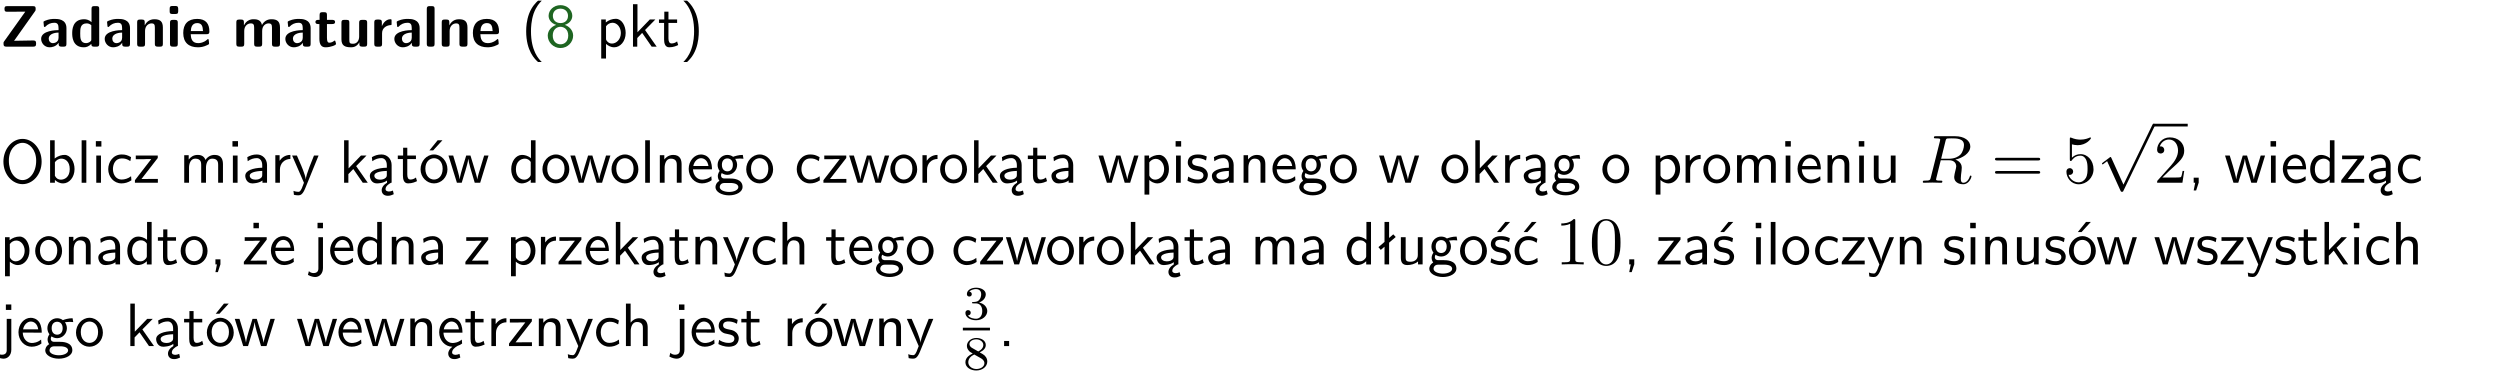 <?xml version="1.0" encoding="UTF-8"?>
<svg width="366pt" height="55pt" version="1.2" viewBox="0 0 366 55" xmlns="http://www.w3.org/2000/svg" xmlns:xlink="http://www.w3.org/1999/xlink">
 <defs>
  <symbol id="glyph0-1" overflow="visible">
   <path d="m5.141-5.203c0.078-0.109 0.078-0.125 0.078-0.312 0-0.234 0-0.422-0.406-0.422h-3.75c-0.359 0-0.406 0.141-0.406 0.422 0 0.406 0.172 0.406 0.516 0.406 0.75 0 1.484-0.016 2.234-0.016h0.297l-3.094 4.344c-0.094 0.109-0.094 0.125-0.094 0.297v0.078c0 0.297 0.094 0.406 0.422 0.406h3.922c0.328 0 0.422-0.109 0.422-0.406v-0.078c0-0.422-0.203-0.422-0.5-0.422-0.75 0-1.938 0.031-2.719 0.047z"/>
  </symbol>
  <symbol id="glyph0-2" overflow="visible">
   <path d="m3.969-2.703c0-1.359-1.297-1.359-1.719-1.359-0.406 0-0.844 0.031-1.406 0.266-0.188 0.078-0.234 0.109-0.234 0.203 0 0.062 0.062 0.547 0.062 0.625 0.016 0.047 0.062 0.094 0.109 0.094s0.078-0.031 0.094-0.047c0.375-0.391 0.797-0.578 1.328-0.578 0.469 0 0.609 0.281 0.609 0.781v0.297c-0.297 0-2.547 0.031-2.547 1.281 0 0.594 0.484 1.234 1.234 1.234 0.297 0 0.938-0.078 1.328-0.672v0.172c0 0.266 0.062 0.406 0.422 0.406h0.312c0.328 0 0.406-0.109 0.406-0.406zm-1.156 1.391c0 0.797-0.812 0.797-0.844 0.797-0.359 0-0.594-0.312-0.594-0.641 0-0.844 1.188-0.906 1.438-0.906z"/>
  </symbol>
  <symbol id="glyph0-3" overflow="visible">
   <path d="m4.266-5.531c0-0.281-0.047-0.406-0.406-0.406h-0.312c-0.328 0-0.406 0.109-0.406 0.406v1.938c-0.391-0.359-0.812-0.422-1.078-0.422-1.75 0-1.75 1.641-1.75 2.062 0 0.391 0 2.047 1.703 2.047 0.359 0 0.719-0.109 1.094-0.5 0 0.328 0.125 0.406 0.406 0.406h0.344c0.328 0 0.406-0.109 0.406-0.406zm-1.156 4.453c0 0.156 0 0.234-0.25 0.406-0.219 0.125-0.406 0.156-0.516 0.156-0.859 0-0.859-0.797-0.859-1.438s0-1.453 0.953-1.453c0.25 0 0.484 0.094 0.672 0.266z"/>
  </symbol>
  <symbol id="glyph0-4" overflow="visible">
   <path d="m4.281-2.781c0-0.891-0.375-1.234-1.25-1.234-0.906 0-1.281 0.656-1.391 0.875h-0.016v-0.422c0-0.281-0.062-0.406-0.406-0.406h-0.297c-0.312 0-0.406 0.094-0.406 0.406v3.156c0 0.297 0.094 0.406 0.406 0.406h0.344c0.328 0 0.406-0.109 0.406-0.406v-1.891c0-0.75 0.5-1.109 0.953-1.109 0.406 0 0.484 0.203 0.484 0.641v2.359c0 0.266 0.062 0.406 0.422 0.406h0.344c0.328 0 0.406-0.109 0.406-0.406z"/>
  </symbol>
  <symbol id="glyph0-5" overflow="visible">
   <path d="m0.875-5.953c-0.281 0-0.406 0.047-0.406 0.391v0.406c0 0.266 0.078 0.375 0.391 0.375h0.453c0.406 0 0.406-0.172 0.406-0.578s0-0.594-0.406-0.594zm0.781 2.438c0-0.266-0.062-0.406-0.406-0.406h-0.312c-0.312 0-0.422 0.094-0.422 0.406v3.109c0 0.297 0.094 0.406 0.422 0.406h0.312c0.328 0 0.406-0.109 0.406-0.406z"/>
  </symbol>
  <symbol id="glyph0-6" overflow="visible">
   <path d="m3.688-1.828c0.203 0 0.406-0.016 0.406-0.391 0-1.109-0.5-1.844-1.781-1.844-1.375 0-2.047 0.766-2.047 2.062 0 1.406 0.812 2.094 2.156 2.094 0.328 0 0.812-0.047 1.375-0.328 0.188-0.094 0.25-0.109 0.25-0.219 0-0.062-0.016-0.312-0.031-0.375-0.031-0.266-0.047-0.281-0.125-0.281-0.031 0-0.047 0-0.141 0.094-0.5 0.438-1.016 0.5-1.297 0.5-0.969 0-1.062-0.766-1.094-1.312zm-2.312-0.453c0.016-0.531 0.188-1.172 0.938-1.172 0.688 0 0.812 0.5 0.844 1.172z"/>
  </symbol>
  <symbol id="glyph0-7" overflow="visible">
   <path d="m6.906-2.781c0-0.891-0.375-1.234-1.25-1.234-0.609 0-1.078 0.281-1.391 0.844-0.141-0.812-0.859-0.844-1.219-0.844-0.172 0-0.531 0-0.922 0.281-0.266 0.203-0.422 0.469-0.484 0.594h-0.016v-0.422c0-0.281-0.062-0.406-0.406-0.406h-0.297c-0.312 0-0.406 0.094-0.406 0.406v3.156c0 0.297 0.094 0.406 0.406 0.406h0.344c0.328 0 0.406-0.109 0.406-0.406v-1.891c0-0.781 0.531-1.109 0.953-1.109 0.406 0 0.5 0.188 0.5 0.641v2.359c0 0.297 0.094 0.406 0.406 0.406h0.344c0.328 0 0.422-0.109 0.422-0.406v-1.891c0-0.781 0.516-1.109 0.938-1.109 0.406 0 0.5 0.188 0.5 0.641v2.359c0 0.297 0.094 0.406 0.406 0.406h0.344c0.328 0 0.422-0.109 0.422-0.406z"/>
  </symbol>
  <symbol id="glyph0-8" overflow="visible">
   <path d="m1.859-3.312h0.766c0.109 0 0.422 0 0.422-0.297 0-0.312-0.312-0.312-0.422-0.312h-0.766v-0.703c0-0.281-0.047-0.422-0.406-0.422h-0.266c-0.312 0-0.406 0.094-0.406 0.422v0.703h-0.203c-0.094 0-0.406 0-0.406 0.312 0 0.297 0.312 0.297 0.406 0.297h0.172v2.172c0 0.859 0.312 1.234 0.906 1.234 0.078 0 0.453 0 0.891-0.141 0.156-0.031 0.641-0.188 0.641-0.359 0-0.016-0.016-0.078-0.062-0.266-0.047-0.172-0.062-0.219-0.141-0.219-0.031 0-0.047 0.016-0.094 0.062-0.094 0.062-0.328 0.25-0.688 0.25-0.203 0-0.344-0.141-0.344-0.703z"/>
  </symbol>
  <symbol id="glyph0-9" overflow="visible">
   <path d="m4.281-3.516c0-0.266-0.062-0.406-0.406-0.406h-0.344c-0.328 0-0.422 0.109-0.422 0.406v2.031c0 0.562-0.297 1.062-0.906 1.062-0.469 0-0.531-0.125-0.531-0.578v-2.516c0-0.266-0.047-0.406-0.406-0.406h-0.344c-0.312 0-0.406 0.094-0.406 0.406v2.438c0 0.922 0.5 1.172 1.391 1.172 0.219 0 0.828 0 1.234-0.734v0.234c0 0.266 0.062 0.406 0.406 0.406h0.328c0.328 0 0.406-0.109 0.406-0.406z"/>
  </symbol>
  <symbol id="glyph0-10" overflow="visible">
   <path d="m1.656-1.969c0-0.812 0.688-1.141 1.219-1.188 0.156 0 0.172 0 0.172-0.219v-0.406c0-0.172 0-0.234-0.156-0.234-0.234 0-0.859 0.078-1.266 1.016v-0.562c0-0.281-0.062-0.406-0.422-0.406h-0.266c-0.312 0-0.422 0.094-0.422 0.406v3.156c0 0.297 0.094 0.406 0.422 0.406h0.312c0.328 0 0.406-0.109 0.406-0.406z"/>
  </symbol>
  <symbol id="glyph0-11" overflow="visible">
   <path d="m1.656-5.531c0-0.281-0.062-0.406-0.406-0.406h-0.312c-0.312 0-0.422 0.094-0.422 0.406v5.125c0 0.297 0.094 0.406 0.422 0.406h0.312c0.328 0 0.406-0.109 0.406-0.406z"/>
  </symbol>
  <symbol id="glyph1-1" overflow="visible">
   <path d="m2.438-6.734c-0.297 0.281-0.891 0.828-1.312 1.922-0.359 0.969-0.422 1.922-0.422 2.562 0 2.906 1.297 4.094 1.734 4.5h0.547c-0.438-0.438-1.578-1.594-1.578-4.5 0-0.5 0.031-1.547 0.391-2.609 0.375-1.031 0.891-1.578 1.188-1.875z"/>
  </symbol>
  <symbol id="glyph1-2" overflow="visible">
   <path d="m2.875-3.188c0.797-0.25 1.094-0.844 1.094-1.328 0-0.844-0.766-1.562-1.719-1.562-1.016 0-1.75 0.734-1.75 1.562 0 0.484 0.312 1.078 1.109 1.328-0.656 0.234-1.234 0.797-1.234 1.578 0 0.969 0.828 1.812 1.859 1.812 1.062 0 1.859-0.859 1.859-1.812 0-0.828-0.625-1.375-1.219-1.578zm-0.625-0.266c-0.703 0-1.125-0.438-1.125-1.062 0-0.609 0.438-1.047 1.109-1.047 0.703 0 1.109 0.469 1.109 1.047 0 0.656-0.453 1.062-1.094 1.062zm0 3.109c-0.625 0-1.141-0.438-1.141-1.281 0-0.938 0.641-1.281 1.125-1.281 0.516 0 1.141 0.359 1.141 1.281 0 0.875-0.562 1.281-1.125 1.281z"/>
  </symbol>
  <symbol id="glyph1-3" overflow="visible">
   <path d="m1.438-0.406c0.281 0.25 0.672 0.5 1.203 0.5 0.875 0 1.672-0.875 1.672-2.094 0-1.078-0.578-2.078-1.438-2.078-0.531 0-1.047 0.188-1.469 0.531v-0.438h-0.672v5.719h0.703zm0-2.578c0.219-0.312 0.562-0.516 0.953-0.516 0.672 0 1.219 0.672 1.219 1.5 0 0.922-0.641 1.547-1.312 1.547-0.344 0-0.594-0.172-0.766-0.422-0.094-0.125-0.094-0.141-0.094-0.312z"/>
  </symbol>
  <symbol id="glyph1-4" overflow="visible">
   <path d="m2.516-2.438 1.516-1.547h-0.812l-1.812 1.875v-4.109h-0.656v6.219h0.625v-1.266l0.719-0.75 1.391 2.016h0.734z"/>
  </symbol>
  <symbol id="glyph1-5" overflow="visible">
   <path d="m1.562-3.469h1.266v-0.516h-1.266v-1.141h-0.609v1.141h-0.781v0.516h0.75v2.406c0 0.531 0.125 1.156 0.75 1.156s1.078-0.219 1.312-0.328l-0.156-0.531c-0.234 0.188-0.516 0.297-0.797 0.297-0.344 0-0.469-0.281-0.469-0.75z"/>
  </symbol>
  <symbol id="glyph1-6" overflow="visible">
   <path d="m1.047 2.25c0.297-0.281 0.891-0.828 1.297-1.922 0.359-0.969 0.422-1.922 0.422-2.578 0-2.891-1.281-4.078-1.719-4.484h-0.547c0.438 0.438 1.578 1.594 1.578 4.484 0 0.516-0.031 1.562-0.406 2.625-0.359 1.031-0.875 1.578-1.172 1.875z"/>
  </symbol>
  <symbol id="glyph1-7" overflow="visible">
   <path d="m6.094-3.094c0-1.891-1.297-3.328-2.797-3.328-1.516 0-2.797 1.469-2.797 3.328 0 1.906 1.328 3.297 2.797 3.297 1.5 0 2.797-1.406 2.797-3.297zm-2.797 2.703c-1.047 0-2-1.109-2-2.844 0-1.641 0.984-2.609 2-2.609 1.031 0 2 1.016 2 2.609 0 1.75-0.969 2.844-2 2.844z"/>
  </symbol>
  <symbol id="glyph1-8" overflow="visible">
   <path d="m1.406-6.219h-0.672v6.219h0.703v-0.406c0.219 0.188 0.594 0.5 1.203 0.5 0.891 0 1.672-0.891 1.672-2.094 0-1.109-0.625-2.078-1.453-2.078-0.359 0-0.906 0.094-1.453 0.531zm0.031 3.219c0.141-0.219 0.469-0.531 0.953-0.531 0.531 0 1.219 0.391 1.219 1.531 0 1.172-0.75 1.547-1.297 1.547-0.359 0-0.656-0.156-0.875-0.562z"/>
  </symbol>
  <symbol id="glyph1-9" overflow="visible">
   <path d="m1.406-6.219h-0.688v6.219h0.688z"/>
  </symbol>
  <symbol id="glyph1-10" overflow="visible">
   <path d="m1.469-6.094h-0.812v0.797h0.812zm-0.062 2.109h-0.688v3.984h0.688z"/>
  </symbol>
  <symbol id="glyph1-11" overflow="visible">
   <path d="m3.672-3.75c-0.531-0.297-0.828-0.391-1.375-0.391-1.25 0-1.969 1.094-1.969 2.156 0 1.109 0.812 2.078 1.938 2.078 0.484 0 0.969-0.125 1.453-0.453l-0.047-0.594c-0.469 0.359-0.953 0.484-1.406 0.484-0.734 0-1.25-0.656-1.25-1.531 0-0.703 0.344-1.562 1.297-1.562 0.453 0 0.766 0.078 1.25 0.391z"/>
  </symbol>
  <symbol id="glyph1-12" overflow="visible">
   <path d="m3.594-3.625v-0.359h-3.219v0.531h1.25c0.109 0 0.219-0.016 0.328-0.016h0.688l-2.391 3.094v0.375h3.359v-0.562h-1.328c-0.109 0-0.203 0.016-0.312 0.016h-0.766z"/>
  </symbol>
  <symbol id="glyph1-13" overflow="visible">
   <path d="m6.391-2.672c0-0.609-0.141-1.406-1.219-1.406-0.547 0-1.016 0.25-1.344 0.734-0.234-0.688-0.859-0.734-1.141-0.734-0.656 0-1.078 0.359-1.312 0.688v-0.641h-0.656v4.031h0.703v-2.203c0-0.609 0.25-1.328 0.906-1.328 0.844 0 0.875 0.578 0.875 0.922v2.609h0.703v-2.203c0-0.609 0.25-1.328 0.906-1.328 0.844 0 0.875 0.578 0.875 0.922v2.609h0.703z"/>
  </symbol>
  <symbol id="glyph1-14" overflow="visible">
   <path d="m3.578-2.594c0-0.906-0.656-1.547-1.484-1.547-0.578 0-0.984 0.156-1.406 0.391l0.062 0.594c0.453-0.328 0.906-0.453 1.344-0.453 0.422 0 0.781 0.359 0.781 1.031v0.375c-1.344 0.031-2.484 0.406-2.484 1.188 0 0.391 0.25 1.109 1.031 1.109 0.125 0 0.969-0.016 1.484-0.422v0.328h0.672zm-0.703 1.406c0 0.172 0 0.391-0.297 0.562-0.266 0.172-0.609 0.172-0.703 0.172-0.438 0-0.828-0.203-0.828-0.578 0-0.625 1.453-0.688 1.828-0.703z"/>
  </symbol>
  <symbol id="glyph1-15" overflow="visible">
   <path d="m1.406-1.922c0-0.891 0.641-1.547 1.531-1.562v-0.594c-0.797 0-1.297 0.453-1.578 0.859v-0.812h-0.625v4.031h0.672z"/>
  </symbol>
  <symbol id="glyph1-16" overflow="visible">
   <path d="m4-3.984h-0.672c-1.172 2.859-1.188 3.266-1.188 3.469h-0.016c-0.047-0.594-0.766-2.266-0.812-2.344l-0.484-1.125h-0.703l1.734 3.984c-0.094 0.281-0.281 0.719-0.312 0.812-0.234 0.516-0.391 0.516-0.516 0.516-0.141 0-0.438-0.031-0.703-0.141l0.062 0.578c0.188 0.047 0.438 0.078 0.641 0.078 0.312 0 0.641-0.109 1.016-1.031z"/>
  </symbol>
  <symbol id="glyph1-17" overflow="visible">
   <path d="m2.875-1.188c0 0.172 0 0.391-0.297 0.562-0.266 0.172-0.609 0.172-0.703 0.172-0.438 0-0.828-0.203-0.828-0.578 0-0.625 1.453-0.688 1.828-0.703zm-0.188 2.125c0-0.406 0.375-0.703 0.797-0.938h0.094v-2.594c0-0.906-0.656-1.547-1.484-1.547-0.578 0-0.984 0.156-1.406 0.391l0.062 0.594c0.453-0.328 0.906-0.453 1.344-0.453 0.422 0 0.781 0.359 0.781 1.031v0.375c-1.344 0.031-2.484 0.406-2.484 1.188 0 0.391 0.25 1.109 1.031 1.109 0.125 0 0.969-0.016 1.484-0.422v0.328c-0.453 0.25-0.812 0.688-0.781 1.141 0.016 0.391 0.281 0.766 0.891 0.766 0.297 0 0.516-0.062 0.875-0.234l-0.125-0.531c-0.203 0.094-0.406 0.141-0.594 0.141-0.25-0.031-0.469-0.078-0.484-0.344z"/>
  </symbol>
  <symbol id="glyph1-18" overflow="visible">
   <path d="m4.203-1.969c0-1.203-0.891-2.172-1.953-2.172-1.109 0-1.984 1-1.984 2.172s0.922 2.062 1.969 2.062c1.078 0 1.969-0.906 1.969-2.062zm-1.969 1.5c-0.625 0-1.266-0.516-1.266-1.594s0.688-1.531 1.266-1.531c0.625 0 1.266 0.469 1.266 1.531s-0.609 1.594-1.266 1.594zm1.234-5.75h-0.703l-1.203 1.484h0.547z"/>
  </symbol>
  <symbol id="glyph1-19" overflow="visible">
   <path d="m5.984-3.984h-0.641l-0.578 1.906c-0.109 0.312-0.375 1.203-0.422 1.594-0.031-0.281-0.266-1.078-0.422-1.594l-0.578-1.906h-0.625l-0.516 1.688c-0.094 0.312-0.406 1.344-0.438 1.797-0.047-0.422-0.344-1.438-0.484-1.938l-0.469-1.547h-0.688l1.234 3.984h0.703c0.047-0.141 0.359-1.141 0.562-1.844 0.125-0.422 0.375-1.297 0.391-1.641h0.016c0.016 0.25 0.172 0.875 0.281 1.266l0.656 2.219h0.797z"/>
  </symbol>
  <symbol id="glyph1-20" overflow="visible">
   <path d="m3.891-6.219h-0.672v2.625c-0.469-0.391-0.969-0.484-1.312-0.484-0.891 0-1.578 0.938-1.578 2.094 0 1.172 0.688 2.078 1.531 2.078 0.297 0 0.828-0.078 1.328-0.562v0.469h0.703zm-0.703 4.969c0 0.125 0 0.297-0.297 0.547-0.203 0.188-0.422 0.25-0.656 0.25-0.562 0-1.219-0.422-1.219-1.531 0-1.188 0.781-1.547 1.312-1.547 0.391 0 0.672 0.203 0.859 0.484z"/>
  </symbol>
  <symbol id="glyph1-21" overflow="visible">
   <path d="m4.203-1.969c0-1.203-0.891-2.172-1.953-2.172-1.109 0-1.984 1-1.984 2.172s0.922 2.062 1.969 2.062c1.078 0 1.969-0.906 1.969-2.062zm-1.969 1.5c-0.625 0-1.266-0.516-1.266-1.594s0.688-1.531 1.266-1.531c0.625 0 1.266 0.469 1.266 1.531s-0.609 1.594-1.266 1.594z"/>
  </symbol>
  <symbol id="glyph1-22" overflow="visible">
   <path d="m3.906-2.672c0-0.594-0.141-1.406-1.234-1.406-0.812 0-1.25 0.609-1.297 0.672v-0.625h-0.656v4.031h0.703v-2.203c0-0.594 0.234-1.328 0.906-1.328 0.859 0 0.875 0.641 0.875 0.922v2.609h0.703z"/>
  </symbol>
  <symbol id="glyph1-23" overflow="visible">
   <path d="m3.719-1.969c0-0.297-0.016-0.969-0.359-1.516-0.375-0.547-0.922-0.656-1.25-0.656-0.984 0-1.797 0.953-1.797 2.109 0 1.188 0.859 2.125 1.938 2.125 0.562 0 1.078-0.203 1.422-0.469l-0.047-0.578c-0.562 0.469-1.156 0.5-1.359 0.5-0.719 0-1.297-0.625-1.328-1.516zm-2.734-0.484c0.141-0.688 0.625-1.141 1.125-1.141 0.469 0 0.969 0.312 1.094 1.141z"/>
  </symbol>
  <symbol id="glyph1-24" overflow="visible">
   <path d="m3.156-3.5c0.203 0 0.453-0.047 0.672-0.047 0.156 0 0.5 0.031 0.516 0.031l-0.094-0.562c-0.625 0-1.141 0.172-1.422 0.281-0.188-0.156-0.484-0.281-0.844-0.281-0.781 0-1.422 0.641-1.422 1.453 0 0.344 0.109 0.656 0.297 0.891-0.266 0.375-0.266 0.719-0.266 0.766 0 0.234 0.078 0.5 0.234 0.688-0.469 0.266-0.578 0.688-0.578 0.922 0 0.672 0.891 1.203 1.984 1.203 1.109 0 1.984-0.531 1.984-1.219 0-1.25-1.5-1.25-1.844-1.25h-0.781c-0.125 0-0.531 0-0.531-0.469 0-0.094 0.047-0.25 0.109-0.328 0.188 0.141 0.484 0.266 0.812 0.266 0.812 0 1.438-0.672 1.438-1.469 0-0.422-0.203-0.75-0.297-0.891zm-1.172 1.828c-0.328 0-0.797-0.203-0.797-0.953 0-0.734 0.469-0.938 0.797-0.938 0.391 0 0.812 0.25 0.812 0.938 0 0.703-0.422 0.953-0.812 0.953zm0.406 1.703c0.188 0 1.203 0 1.203 0.609 0 0.406-0.609 0.703-1.344 0.703s-1.375-0.281-1.375-0.703c0-0.031 0-0.609 0.703-0.609z"/>
  </symbol>
  <symbol id="glyph1-25" overflow="visible">
   <path d="m3.078-3.844c-0.469-0.219-0.828-0.297-1.297-0.297-0.219 0-1.484 0-1.484 1.188 0 0.438 0.266 0.719 0.484 0.891 0.281 0.203 0.469 0.234 0.969 0.328 0.328 0.062 0.844 0.172 0.844 0.656 0 0.609-0.703 0.609-0.844 0.609-0.734 0-1.234-0.328-1.391-0.438l-0.109 0.609c0.281 0.141 0.781 0.391 1.516 0.391 0.156 0 0.641 0 1.031-0.281 0.281-0.219 0.438-0.578 0.438-0.953 0-0.5-0.344-0.812-0.359-0.828-0.344-0.312-0.594-0.375-1.031-0.453-0.5-0.094-0.906-0.188-0.906-0.625 0-0.562 0.641-0.562 0.75-0.562 0.297 0 0.766 0.047 1.281 0.344z"/>
  </symbol>
  <symbol id="glyph1-26" overflow="visible">
   <path d="m3.906-3.984h-0.703v2.609c0 0.672-0.5 0.984-1.078 0.984-0.641 0-0.703-0.234-0.703-0.625v-2.969h-0.703v3c0 0.656 0.219 1.078 0.953 1.078 0.484 0 1.125-0.141 1.562-0.531v0.438h0.672z"/>
  </symbol>
  <symbol id="glyph1-27" overflow="visible">
   <path d="m1.609-0.016v-0.734h-0.734v0.75h0.219l-0.219 1.125h0.359z"/>
  </symbol>
  <symbol id="glyph1-28" overflow="visible">
   <path d="m3.594-3.625v-0.359h-3.219v0.531h1.25c0.109 0 0.219-0.016 0.328-0.016h0.688l-2.391 3.094v0.375h3.359v-0.562h-1.328c-0.109 0-0.203 0.016-0.312 0.016h-0.766zm-1.141-2.469h-0.797v0.797h0.797z"/>
  </symbol>
  <symbol id="glyph1-29" overflow="visible">
   <path d="m1.656-6.094h-0.797v0.797h0.797zm-2.203 7.625c0.438 0.25 0.844 0.312 1.078 0.312 0.562 0 1.125-0.469 1.125-1.312v-4.516h-0.672v4.594c0 0.578-0.453 0.656-0.703 0.656-0.266 0-0.5-0.094-0.688-0.281z"/>
  </symbol>
  <symbol id="glyph1-30" overflow="visible">
   <path d="m3.906-2.672c0-0.594-0.141-1.406-1.234-1.406-0.562 0-0.984 0.281-1.266 0.641v-2.781h-0.688v6.219h0.703v-2.203c0-0.594 0.234-1.328 0.906-1.328 0.859 0 0.875 0.641 0.875 0.922v2.609h0.703z"/>
  </symbol>
  <symbol id="glyph1-31" overflow="visible">
   <path d="m2.516-4.406-0.609 0.531v-2.344h-0.672v2.922l-0.891 0.766 0.344 0.406 0.547-0.469v2.594h0.672v-3.188l0.969-0.828z"/>
  </symbol>
  <symbol id="glyph1-32" overflow="visible">
   <path d="m3.078-3.844c-0.469-0.219-0.828-0.297-1.297-0.297-0.219 0-1.484 0-1.484 1.188 0 0.438 0.266 0.719 0.484 0.891 0.281 0.203 0.469 0.234 0.969 0.328 0.328 0.062 0.844 0.172 0.844 0.656 0 0.609-0.703 0.609-0.844 0.609-0.734 0-1.234-0.328-1.391-0.438l-0.109 0.609c0.281 0.141 0.781 0.391 1.516 0.391 0.156 0 0.641 0 1.031-0.281 0.281-0.219 0.438-0.578 0.438-0.953 0-0.5-0.344-0.812-0.359-0.828-0.344-0.312-0.594-0.375-1.031-0.453-0.5-0.094-0.906-0.188-0.906-0.625 0-0.562 0.641-0.562 0.75-0.562 0.297 0 0.766 0.047 1.281 0.344zm0.031-2.375h-0.703l-1.203 1.484h0.562z"/>
  </symbol>
  <symbol id="glyph1-33" overflow="visible">
   <path d="m3.672-3.75c-0.531-0.297-0.828-0.391-1.375-0.391-1.25 0-1.969 1.094-1.969 2.156 0 1.109 0.812 2.078 1.938 2.078 0.484 0 0.969-0.125 1.453-0.453l-0.047-0.594c-0.469 0.359-0.953 0.484-1.406 0.484-0.734 0-1.25-0.656-1.25-1.531 0-0.703 0.344-1.562 1.297-1.562 0.453 0 0.766 0.078 1.25 0.391zm-0.125-2.469h-0.688l-1.203 1.484h0.547z"/>
  </symbol>
  <symbol id="glyph1-34" overflow="visible">
   <path d="m0.984-2.453c0.141-0.688 0.625-1.141 1.125-1.141 0.469 0 0.969 0.312 1.094 1.141zm1.219 3.391c0-0.406 0.391-0.734 0.797-0.969 0.266-0.078 0.484-0.203 0.672-0.344l-0.047-0.578c-0.562 0.469-1.156 0.5-1.359 0.5-0.719 0-1.297-0.625-1.328-1.516h2.781c0-0.297-0.016-0.969-0.359-1.516-0.375-0.547-0.922-0.656-1.25-0.656-0.984 0-1.797 0.953-1.797 2.109 0 1.188 0.859 2.125 1.938 2.125-0.359 0.25-0.641 0.656-0.609 1.047 0.016 0.391 0.281 0.766 0.891 0.766 0.297 0 0.516-0.062 0.875-0.234l-0.125-0.531c-0.203 0.094-0.406 0.141-0.594 0.141-0.25-0.031-0.469-0.078-0.484-0.344z"/>
  </symbol>
  <symbol id="glyph1-35" overflow="visible">
   <path d="m1.609-0.75h-0.734v0.75h0.734z"/>
  </symbol>
  <symbol id="glyph2-1" overflow="visible">
   <path d="m3.734-6.125c0.062-0.234 0.094-0.328 0.281-0.359 0.094-0.016 0.406-0.016 0.609-0.016 0.703 0 1.812 0 1.812 0.984 0 0.344-0.156 1.031-0.547 1.422-0.266 0.25-0.781 0.578-1.688 0.578h-1.109zm1.438 2.734c1.016-0.219 2.188-0.922 2.188-1.922 0-0.859-0.891-1.5-2.203-1.5h-2.828c-0.203 0-0.297 0-0.297 0.203 0 0.109 0.094 0.109 0.281 0.109 0.016 0 0.203 0 0.375 0.016 0.188 0.031 0.266 0.031 0.266 0.172 0 0.031 0 0.062-0.031 0.188l-1.344 5.344c-0.094 0.391-0.109 0.469-0.906 0.469-0.172 0-0.266 0-0.266 0.203 0 0.109 0.125 0.109 0.141 0.109 0.281 0 0.984-0.031 1.25-0.031 0.281 0 1 0.031 1.281 0.031 0.078 0 0.188 0 0.188-0.203 0-0.109-0.078-0.109-0.281-0.109-0.359 0-0.641 0-0.641-0.172 0-0.062 0.016-0.109 0.031-0.172l0.656-2.641h1.188c0.906 0 1.078 0.562 1.078 0.906 0 0.141-0.078 0.453-0.141 0.688-0.062 0.281-0.156 0.641-0.156 0.844 0 1.078 1.203 1.078 1.328 1.078 0.844 0 1.203-1 1.203-1.141 0-0.125-0.109-0.125-0.125-0.125-0.094 0-0.109 0.062-0.125 0.141-0.25 0.734-0.688 0.906-0.906 0.906-0.328 0-0.406-0.219-0.406-0.609 0-0.312 0.062-0.812 0.109-1.141 0.016-0.141 0.031-0.328 0.031-0.469 0-0.766-0.672-1.078-0.938-1.172z"/>
  </symbol>
  <symbol id="glyph3-1" overflow="visible">
   <path d="m6.844-3.266c0.156 0 0.344 0 0.344-0.188 0-0.203-0.188-0.203-0.328-0.203h-5.969c-0.141 0-0.328 0-0.328 0.203 0 0.188 0.188 0.188 0.328 0.188zm0.016 1.938c0.141 0 0.328 0 0.328-0.203 0-0.188-0.188-0.188-0.344-0.188h-5.953c-0.141 0-0.328 0-0.328 0.188 0 0.203 0.188 0.203 0.328 0.203z"/>
  </symbol>
  <symbol id="glyph3-2" overflow="visible">
   <path d="m4.469-2c0-1.188-0.812-2.188-1.891-2.188-0.469 0-0.906 0.156-1.266 0.516v-1.953c0.203 0.062 0.531 0.125 0.844 0.125 1.234 0 1.938-0.906 1.938-1.031 0-0.062-0.031-0.109-0.109-0.109 0 0-0.031 0-0.078 0.031-0.203 0.094-0.688 0.297-1.359 0.297-0.391 0-0.859-0.078-1.328-0.281-0.078-0.031-0.094-0.031-0.109-0.031-0.109 0-0.109 0.078-0.109 0.234v2.953c0 0.172 0 0.25 0.141 0.25 0.078 0 0.094-0.016 0.141-0.078 0.109-0.156 0.469-0.703 1.281-0.703 0.516 0 0.766 0.453 0.844 0.641 0.156 0.375 0.188 0.75 0.188 1.25 0 0.359 0 0.953-0.25 1.375-0.234 0.391-0.609 0.641-1.062 0.641-0.719 0-1.297-0.531-1.469-1.109 0.031 0 0.062 0.016 0.172 0.016 0.328 0 0.5-0.25 0.5-0.484 0-0.25-0.172-0.5-0.5-0.5-0.141 0-0.484 0.078-0.484 0.531 0 0.859 0.688 1.828 1.797 1.828 1.156 0 2.172-0.953 2.172-2.219z"/>
  </symbol>
  <symbol id="glyph3-3" overflow="visible">
   <path d="m4.469-1.734h-0.234c-0.062 0.297-0.125 0.734-0.234 0.891-0.062 0.078-0.719 0.078-0.938 0.078h-1.797l1.062-1.031c1.547-1.375 2.141-1.906 2.141-2.906 0-1.141-0.891-1.938-2.109-1.938-1.125 0-1.859 0.922-1.859 1.812 0 0.547 0.5 0.547 0.531 0.547 0.172 0 0.516-0.109 0.516-0.531 0-0.25-0.188-0.516-0.531-0.516-0.078 0-0.094 0-0.125 0.016 0.219-0.656 0.766-1.016 1.344-1.016 0.906 0 1.328 0.812 1.328 1.625 0 0.797-0.484 1.578-1.047 2.203l-1.906 2.125c-0.109 0.109-0.109 0.141-0.109 0.375h3.703z"/>
  </symbol>
  <symbol id="glyph3-4" overflow="visible">
   <path d="m2.938-6.375c0-0.25 0-0.266-0.234-0.266-0.625 0.641-1.5 0.641-1.812 0.641v0.312c0.203 0 0.781 0 1.297-0.266v5.172c0 0.359-0.031 0.469-0.922 0.469h-0.312v0.312c0.344-0.031 1.203-0.031 1.609-0.031 0.391 0 1.266 0 1.609 0.031v-0.312h-0.312c-0.906 0-0.922-0.109-0.922-0.469z"/>
  </symbol>
  <symbol id="glyph3-5" overflow="visible">
   <path d="m4.578-3.188c0-0.797-0.047-1.594-0.391-2.328-0.453-0.969-1.281-1.125-1.688-1.125-0.609 0-1.328 0.266-1.75 1.188-0.312 0.688-0.359 1.469-0.359 2.266 0 0.75 0.031 1.641 0.453 2.406 0.422 0.797 1.156 1 1.641 1 0.531 0 1.297-0.203 1.734-1.156 0.312-0.688 0.359-1.469 0.359-2.25zm-2.094 3.188c-0.391 0-0.984-0.25-1.156-1.203-0.109-0.594-0.109-1.516-0.109-2.109 0-0.641 0-1.297 0.078-1.828 0.188-1.188 0.938-1.281 1.188-1.281 0.328 0 0.984 0.188 1.172 1.172 0.109 0.562 0.109 1.312 0.109 1.938 0 0.75 0 1.422-0.109 2.062-0.156 0.953-0.719 1.25-1.172 1.25z"/>
  </symbol>
  <symbol id="glyph4-1" overflow="visible">
   <path d="m3.875 8.516-1.766-3.906c-0.047-0.078-0.062-0.141-0.141-0.141-0.031 0-0.047 0-0.141 0.094l-0.984 0.734c-0.109 0.094-0.109 0.109-0.109 0.141 0 0.078 0.031 0.109 0.094 0.109 0.031 0 0.047 0 0.141-0.078l0.516-0.391 1.969 4.344c0.062 0.141 0.078 0.141 0.203 0.141 0.156 0 0.172-0.031 0.234-0.188l4.547-9.406c0.062-0.109 0.062-0.125 0.062-0.172 0-0.109-0.078-0.203-0.203-0.203-0.109 0-0.141 0.078-0.203 0.203z"/>
  </symbol>
  <symbol id="glyph5-1" overflow="visible">
   <path d="m1.906-2.328c0.547 0 0.938 0.375 0.938 1.125 0 0.859-0.516 1.125-0.906 1.125-0.281 0-0.906-0.078-1.188-0.5 0.328 0 0.406-0.234 0.406-0.391 0-0.219-0.172-0.375-0.391-0.375-0.188 0-0.391 0.125-0.391 0.406 0 0.656 0.719 1.078 1.562 1.078 0.969 0 1.641-0.656 1.641-1.344 0-0.547-0.438-1.094-1.203-1.25 0.719-0.266 0.984-0.781 0.984-1.219 0-0.547-0.625-0.953-1.406-0.953-0.766 0-1.359 0.375-1.359 0.938 0 0.234 0.156 0.359 0.359 0.359 0.219 0 0.359-0.156 0.359-0.344 0-0.203-0.141-0.359-0.359-0.375 0.25-0.297 0.719-0.375 0.984-0.375 0.312 0 0.75 0.156 0.75 0.75 0 0.297-0.094 0.625-0.281 0.828-0.219 0.266-0.422 0.281-0.766 0.312-0.172 0.016-0.188 0.016-0.219 0.016-0.016 0-0.078 0.016-0.078 0.094 0 0.094 0.062 0.094 0.188 0.094z"/>
  </symbol>
  <symbol id="glyph5-2" overflow="visible">
   <path d="m2.469-2.516c0.547-0.266 0.891-0.594 0.891-1.078 0-0.672-0.703-1.031-1.375-1.031-0.766 0-1.391 0.5-1.391 1.156 0 0.328 0.156 0.562 0.281 0.703 0.125 0.156 0.172 0.188 0.578 0.422-0.391 0.172-1.078 0.547-1.078 1.281 0 0.766 0.797 1.203 1.594 1.203 0.891 0 1.609-0.562 1.609-1.312 0-0.469-0.266-0.859-0.672-1.094-0.094-0.062-0.328-0.188-0.438-0.25zm-1.125-0.656c-0.188-0.109-0.375-0.297-0.375-0.562 0-0.438 0.5-0.688 1-0.688 0.547 0 1.031 0.344 1.031 0.828 0 0.625-0.734 0.938-0.734 0.938-0.016 0-0.031 0-0.078-0.031zm0.328 0.969c0.391 0.219 0.406 0.219 0.969 0.547 0.172 0.109 0.516 0.312 0.516 0.719 0 0.531-0.578 0.859-1.172 0.859-0.641 0-1.188-0.422-1.188-0.984 0-0.516 0.375-0.922 0.875-1.141z"/>
  </symbol>
  <clipPath id="clip1">
   <path d="m0 0h365.67v1h-365.67z"/>
  </clipPath>
 </defs>
 <g id="surface1">
  <g>
   <use y="6.831" xlink:href="#glyph0-1"/>
   <use x="5.759" y="6.831" xlink:href="#glyph0-2"/>
   <use x="10.257" y="6.831" xlink:href="#glyph0-3"/>
   <use x="15.065" y="6.831" xlink:href="#glyph0-2"/>
   <use x="19.563" y="6.831" xlink:href="#glyph0-4"/>
   <use x="24.371" y="6.831" xlink:href="#glyph0-5"/>
   <use x="26.56" y="6.831" xlink:href="#glyph0-6"/>
  </g>
  <g>
   <use x="34.084" y="6.831" xlink:href="#glyph0-7"/>
   <use x="41.51" y="6.831" xlink:href="#glyph0-2"/>
   <use x="46.008" y="6.831" xlink:href="#glyph0-8"/>
   <use x="49.471" y="6.831" xlink:href="#glyph0-9"/>
   <use x="54.279" y="6.831" xlink:href="#glyph0-10"/>
   <use x="57.467" y="6.831" xlink:href="#glyph0-2"/>
   <use x="61.966" y="6.831" xlink:href="#glyph0-11"/>
   <use x="64.156" y="6.831" xlink:href="#glyph0-4"/>
   <use x="68.963" y="6.831" xlink:href="#glyph0-6"/>
  </g>
  <g>
   <use x="76.328" y="6.831" xlink:href="#glyph1-1"/>
  </g>
  <g fill="#1e6521">
   <use x="79.815" y="6.831" xlink:href="#glyph1-2"/>
  </g>
  <g>
   <use x="87.284" y="6.831" xlink:href="#glyph1-3"/>
   <use x="91.917" y="6.831" xlink:href="#glyph1-4"/>
   <use x="96.301" y="6.831" xlink:href="#glyph1-5"/>
   <use x="99.538" y="6.831" xlink:href="#glyph1-6"/>
  </g>
  <g>
   <use y="26.756" xlink:href="#glyph1-7"/>
   <use x="6.6" y="26.756" xlink:href="#glyph1-8"/>
   <use x="11.233" y="26.756" xlink:href="#glyph1-9"/>
   <use x="13.375" y="26.756" xlink:href="#glyph1-10"/>
   <use x="15.517" y="26.756" xlink:href="#glyph1-11"/>
   <use x="19.502" y="26.756" xlink:href="#glyph1-12"/>
  </g>
  <g>
   <use x="26.251" y="26.756" xlink:href="#glyph1-13"/>
   <use x="33.374" y="26.756" xlink:href="#glyph1-10"/>
   <use x="35.516" y="26.756" xlink:href="#glyph1-14"/>
  </g>
  <g>
   <use x="39.574" y="26.756" xlink:href="#glyph1-15"/>
   <use x="42.638" y="26.756" xlink:href="#glyph1-16"/>
  </g>
  <g>
   <use x="49.624" y="26.756" xlink:href="#glyph1-4"/>
  </g>
  <g>
   <use x="53.756" y="26.756" xlink:href="#glyph1-17"/>
   <use x="58.066" y="26.756" xlink:href="#glyph1-5"/>
   <use x="61.303" y="26.756" xlink:href="#glyph1-18"/>
  </g>
  <g>
   <use x="65.535" y="26.756" xlink:href="#glyph1-19"/>
  </g>
  <g>
   <use x="74.513" y="26.756" xlink:href="#glyph1-20"/>
   <use x="79.146" y="26.756" xlink:href="#glyph1-21"/>
  </g>
  <g>
   <use x="83.379" y="26.756" xlink:href="#glyph1-19"/>
  </g>
  <g>
   <use x="89.254" y="26.756" xlink:href="#glyph1-21"/>
   <use x="93.737" y="26.756" xlink:href="#glyph1-9"/>
   <use x="95.88" y="26.756" xlink:href="#glyph1-22"/>
   <use x="100.512" y="26.756" xlink:href="#glyph1-23"/>
   <use x="104.497" y="26.756" xlink:href="#glyph1-24"/>
   <use x="108.98" y="26.756" xlink:href="#glyph1-21"/>
  </g>
  <g>
   <use x="116.315" y="26.756" xlink:href="#glyph1-11"/>
   <use x="120.299" y="26.756" xlink:href="#glyph1-12"/>
   <use x="124.197" y="26.756" xlink:href="#glyph1-19"/>
  </g>
  <g>
   <use x="130.073" y="26.756" xlink:href="#glyph1-21"/>
  </g>
  <g>
   <use x="134.314" y="26.756" xlink:href="#glyph1-15"/>
  </g>
  <g>
   <use x="137.369" y="26.756" xlink:href="#glyph1-21"/>
   <use x="141.852" y="26.756" xlink:href="#glyph1-4"/>
  </g>
  <g>
   <use x="145.994" y="26.756" xlink:href="#glyph1-17"/>
   <use x="150.303" y="26.756" xlink:href="#glyph1-5"/>
   <use x="153.541" y="26.756" xlink:href="#glyph1-14"/>
  </g>
  <g>
   <use x="160.692" y="26.756" xlink:href="#glyph1-19"/>
   <use x="166.819" y="26.756" xlink:href="#glyph1-3"/>
   <use x="171.452" y="26.756" xlink:href="#glyph1-10"/>
   <use x="173.594" y="26.756" xlink:href="#glyph1-25"/>
   <use x="177.031" y="26.756" xlink:href="#glyph1-14"/>
   <use x="181.34" y="26.756" xlink:href="#glyph1-22"/>
   <use x="185.973" y="26.756" xlink:href="#glyph1-23"/>
   <use x="189.958" y="26.756" xlink:href="#glyph1-24"/>
   <use x="194.441" y="26.756" xlink:href="#glyph1-21"/>
  </g>
  <g>
   <use x="201.775" y="26.756" xlink:href="#glyph1-19"/>
  </g>
  <g>
   <use x="210.753" y="26.756" xlink:href="#glyph1-21"/>
   <use x="215.237" y="26.756" xlink:href="#glyph1-4"/>
   <use x="219.62" y="26.756" xlink:href="#glyph1-15"/>
   <use x="222.684" y="26.756" xlink:href="#glyph1-17"/>
   <use x="226.993" y="26.756" xlink:href="#glyph1-24"/>
  </g>
  <g>
   <use x="234.319" y="26.756" xlink:href="#glyph1-21"/>
  </g>
  <g>
   <use x="241.653" y="26.756" xlink:href="#glyph1-3"/>
  </g>
  <g>
   <use x="246.035" y="26.756" xlink:href="#glyph1-15"/>
   <use x="249.099" y="26.756" xlink:href="#glyph1-21"/>
   <use x="253.582" y="26.756" xlink:href="#glyph1-13"/>
   <use x="260.705" y="26.756" xlink:href="#glyph1-10"/>
   <use x="262.847" y="26.756" xlink:href="#glyph1-23"/>
   <use x="266.832" y="26.756" xlink:href="#glyph1-22"/>
   <use x="271.465" y="26.756" xlink:href="#glyph1-10"/>
   <use x="273.607" y="26.756" xlink:href="#glyph1-26"/>
  </g>
  <g>
   <use x="281.092" y="26.756" xlink:href="#glyph2-1"/>
  </g>
  <g>
   <use x="291.501" y="26.756" xlink:href="#glyph3-1"/>
  </g>
  <g>
   <use x="302.02" y="26.756" xlink:href="#glyph3-2"/>
  </g>
  <g>
   <use x="306.998" y="18.515" xlink:href="#glyph4-1"/>
  </g>
  <path transform="matrix(1,0,0,-1,315.3,18.316)" d="m7.8125e-4 -4.0625e-4h4.981" fill="none" stroke="#000" stroke-miterlimit="10" stroke-width=".398"/>
  <g>
   <use x="315.3" y="26.756" xlink:href="#glyph3-3"/>
  </g>
  <g>
   <use x="320.281" y="26.756" xlink:href="#glyph1-27"/>
  </g>
  <g>
   <use x="325.623" y="26.756" xlink:href="#glyph1-19"/>
   <use x="331.75" y="26.756" xlink:href="#glyph1-10"/>
   <use x="333.892" y="26.756" xlink:href="#glyph1-23"/>
   <use x="337.877" y="26.756" xlink:href="#glyph1-20"/>
   <use x="342.51" y="26.756" xlink:href="#glyph1-12"/>
   <use x="346.407" y="26.756" xlink:href="#glyph1-17"/>
   <use x="350.717" y="26.756" xlink:href="#glyph1-11"/>
  </g>
  <g>
   <use x="0" y="38.712" xlink:href="#glyph1-3"/>
  </g>
  <g>
   <use x="4.884" y="38.712" xlink:href="#glyph1-21"/>
   <use x="9.367" y="38.712" xlink:href="#glyph1-22"/>
   <use x="14" y="38.712" xlink:href="#glyph1-14"/>
   <use x="18.309" y="38.712" xlink:href="#glyph1-20"/>
   <use x="22.942" y="38.712" xlink:href="#glyph1-5"/>
   <use x="26.18" y="38.712" xlink:href="#glyph1-21"/>
   <use x="30.663" y="38.712" xlink:href="#glyph1-27"/>
  </g>
  <g>
   <use x="35.45" y="38.712" xlink:href="#glyph1-28"/>
   <use x="39.347" y="38.712" xlink:href="#glyph1-23"/>
  </g>
  <g>
   <use x="45.627" y="38.712" xlink:href="#glyph1-29"/>
   <use x="48.019" y="38.712" xlink:href="#glyph1-23"/>
   <use x="52.003" y="38.712" xlink:href="#glyph1-20"/>
   <use x="56.636" y="38.712" xlink:href="#glyph1-22"/>
   <use x="61.269" y="38.712" xlink:href="#glyph1-14"/>
  </g>
  <g>
   <use x="67.883" y="38.712" xlink:href="#glyph1-12"/>
  </g>
  <g>
   <use x="74.076" y="38.712" xlink:href="#glyph1-3"/>
  </g>
  <g>
   <use x="78.458" y="38.712" xlink:href="#glyph1-15"/>
   <use x="81.522" y="38.712" xlink:href="#glyph1-12"/>
   <use x="85.419" y="38.712" xlink:href="#glyph1-23"/>
   <use x="89.404" y="38.712" xlink:href="#glyph1-4"/>
  </g>
  <g>
   <use x="93.546" y="38.712" xlink:href="#glyph1-17"/>
   <use x="97.855" y="38.712" xlink:href="#glyph1-5"/>
   <use x="101.093" y="38.712" xlink:href="#glyph1-22"/>
   <use x="105.726" y="38.712" xlink:href="#glyph1-16"/>
   <use x="109.86" y="38.712" xlink:href="#glyph1-11"/>
   <use x="113.845" y="38.712" xlink:href="#glyph1-30"/>
  </g>
  <g>
   <use x="120.773" y="38.712" xlink:href="#glyph1-5"/>
   <use x="124.011" y="38.712" xlink:href="#glyph1-23"/>
   <use x="127.995" y="38.712" xlink:href="#glyph1-24"/>
   <use x="132.479" y="38.712" xlink:href="#glyph1-21"/>
  </g>
  <g>
   <use x="139.257" y="38.712" xlink:href="#glyph1-11"/>
   <use x="143.242" y="38.712" xlink:href="#glyph1-12"/>
   <use x="147.14" y="38.712" xlink:href="#glyph1-19"/>
  </g>
  <g>
   <use x="153.024" y="38.712" xlink:href="#glyph1-21"/>
  </g>
  <g>
   <use x="157.256" y="38.712" xlink:href="#glyph1-15"/>
   <use x="160.32" y="38.712" xlink:href="#glyph1-21"/>
   <use x="164.803" y="38.712" xlink:href="#glyph1-4"/>
  </g>
  <g>
   <use x="168.936" y="38.712" xlink:href="#glyph1-17"/>
   <use x="173.245" y="38.712" xlink:href="#glyph1-5"/>
   <use x="176.483" y="38.712" xlink:href="#glyph1-14"/>
  </g>
  <g>
   <use x="183.088" y="38.712" xlink:href="#glyph1-13"/>
   <use x="190.211" y="38.712" xlink:href="#glyph1-14"/>
  </g>
  <g>
   <use x="196.824" y="38.712" xlink:href="#glyph1-20"/>
   <use x="201.457" y="38.712" xlink:href="#glyph1-31"/>
   <use x="204.366" y="38.712" xlink:href="#glyph1-26"/>
   <use x="208.999" y="38.712" xlink:href="#glyph1-24"/>
   <use x="213.482" y="38.712" xlink:href="#glyph1-21"/>
   <use x="217.965" y="38.712" xlink:href="#glyph1-32"/>
   <use x="221.402" y="38.712" xlink:href="#glyph1-33"/>
  </g>
  <g>
   <use x="227.683" y="38.712" xlink:href="#glyph3-4"/>
   <use x="232.664" y="38.712" xlink:href="#glyph3-5"/>
  </g>
  <g>
   <use x="237.646" y="38.712" xlink:href="#glyph1-27"/>
  </g>
  <g>
   <use x="242.432" y="38.712" xlink:href="#glyph1-12"/>
   <use x="246.33" y="38.712" xlink:href="#glyph1-14"/>
   <use x="250.639" y="38.712" xlink:href="#glyph1-32"/>
  </g>
  <g>
   <use x="256.38" y="38.712" xlink:href="#glyph1-10"/>
   <use x="258.522" y="38.712" xlink:href="#glyph1-9"/>
   <use x="260.665" y="38.712" xlink:href="#glyph1-21"/>
  </g>
  <g>
   <use x="265.399" y="38.712" xlink:href="#glyph1-11"/>
   <use x="269.383" y="38.712" xlink:href="#glyph1-12"/>
   <use x="273.281" y="38.712" xlink:href="#glyph1-16"/>
   <use x="277.416" y="38.712" xlink:href="#glyph1-22"/>
  </g>
  <g>
   <use x="284.344" y="38.712" xlink:href="#glyph1-25"/>
   <use x="287.781" y="38.712" xlink:href="#glyph1-10"/>
   <use x="289.923" y="38.712" xlink:href="#glyph1-22"/>
   <use x="294.556" y="38.712" xlink:href="#glyph1-26"/>
   <use x="299.189" y="38.712" xlink:href="#glyph1-25"/>
   <use x="302.626" y="38.712" xlink:href="#glyph1-18"/>
  </g>
  <g>
   <use x="306.858" y="38.712" xlink:href="#glyph1-19"/>
  </g>
  <g>
   <use x="315.289" y="38.712" xlink:href="#glyph1-19"/>
   <use x="321.415" y="38.712" xlink:href="#glyph1-25"/>
   <use x="324.852" y="38.712" xlink:href="#glyph1-12"/>
   <use x="328.75" y="38.712" xlink:href="#glyph1-16"/>
   <use x="332.884" y="38.712" xlink:href="#glyph1-25"/>
   <use x="336.321" y="38.712" xlink:href="#glyph1-5"/>
   <use x="339.559" y="38.712" xlink:href="#glyph1-4"/>
   <use x="343.943" y="38.712" xlink:href="#glyph1-10"/>
   <use x="346.085" y="38.712" xlink:href="#glyph1-11"/>
   <use x="350.069" y="38.712" xlink:href="#glyph1-30"/>
  </g>
  <g>
   <use x="0" y="50.667" xlink:href="#glyph1-29"/>
   <use x="2.391" y="50.667" xlink:href="#glyph1-23"/>
   <use x="6.376" y="50.667" xlink:href="#glyph1-24"/>
   <use x="10.859" y="50.667" xlink:href="#glyph1-21"/>
  </g>
  <g>
   <use x="18.328" y="50.667" xlink:href="#glyph1-4"/>
  </g>
  <g>
   <use x="22.47" y="50.667" xlink:href="#glyph1-17"/>
   <use x="26.779" y="50.667" xlink:href="#glyph1-5"/>
   <use x="30.017" y="50.667" xlink:href="#glyph1-18"/>
  </g>
  <g>
   <use x="34.249" y="50.667" xlink:href="#glyph1-19"/>
  </g>
  <g>
   <use x="43.362" y="50.667" xlink:href="#glyph1-19"/>
  </g>
  <g>
   <use x="49.237" y="50.667" xlink:href="#glyph1-23"/>
   <use x="53.222" y="50.667" xlink:href="#glyph1-19"/>
   <use x="59.349" y="50.667" xlink:href="#glyph1-22"/>
   <use x="63.982" y="50.667" xlink:href="#glyph1-34"/>
   <use x="67.966" y="50.667" xlink:href="#glyph1-5"/>
   <use x="71.204" y="50.667" xlink:href="#glyph1-15"/>
   <use x="74.268" y="50.667" xlink:href="#glyph1-12"/>
   <use x="78.165" y="50.667" xlink:href="#glyph1-22"/>
   <use x="82.798" y="50.667" xlink:href="#glyph1-16"/>
   <use x="86.933" y="50.667" xlink:href="#glyph1-11"/>
   <use x="90.918" y="50.667" xlink:href="#glyph1-30"/>
  </g>
  <g>
   <use x="98.545" y="50.667" xlink:href="#glyph1-29"/>
   <use x="100.937" y="50.667" xlink:href="#glyph1-23"/>
   <use x="104.921" y="50.667" xlink:href="#glyph1-25"/>
   <use x="108.358" y="50.667" xlink:href="#glyph1-5"/>
  </g>
  <g>
   <use x="114.582" y="50.667" xlink:href="#glyph1-15"/>
   <use x="117.645" y="50.667" xlink:href="#glyph1-18"/>
  </g>
  <g>
   <use x="121.878" y="50.667" xlink:href="#glyph1-19"/>
   <use x="128.004" y="50.667" xlink:href="#glyph1-22"/>
   <use x="132.637" y="50.667" xlink:href="#glyph1-16"/>
  </g>
  <g>
   <use x="140.959" y="46.744" xlink:href="#glyph5-1"/>
  </g>
  <path transform="matrix(1 0 0 -1 140.96 48.176)" d="m0.002 2.1875e-4h3.969" fill="none" stroke="#000" stroke-miterlimit="10" stroke-width=".398"/>
  <g>
   <use x="140.959" y="54.102" xlink:href="#glyph5-2"/>
  </g>
  <g>
   <use x="146.126" y="50.667" xlink:href="#glyph1-35"/>
  </g>
 </g>
</svg>
